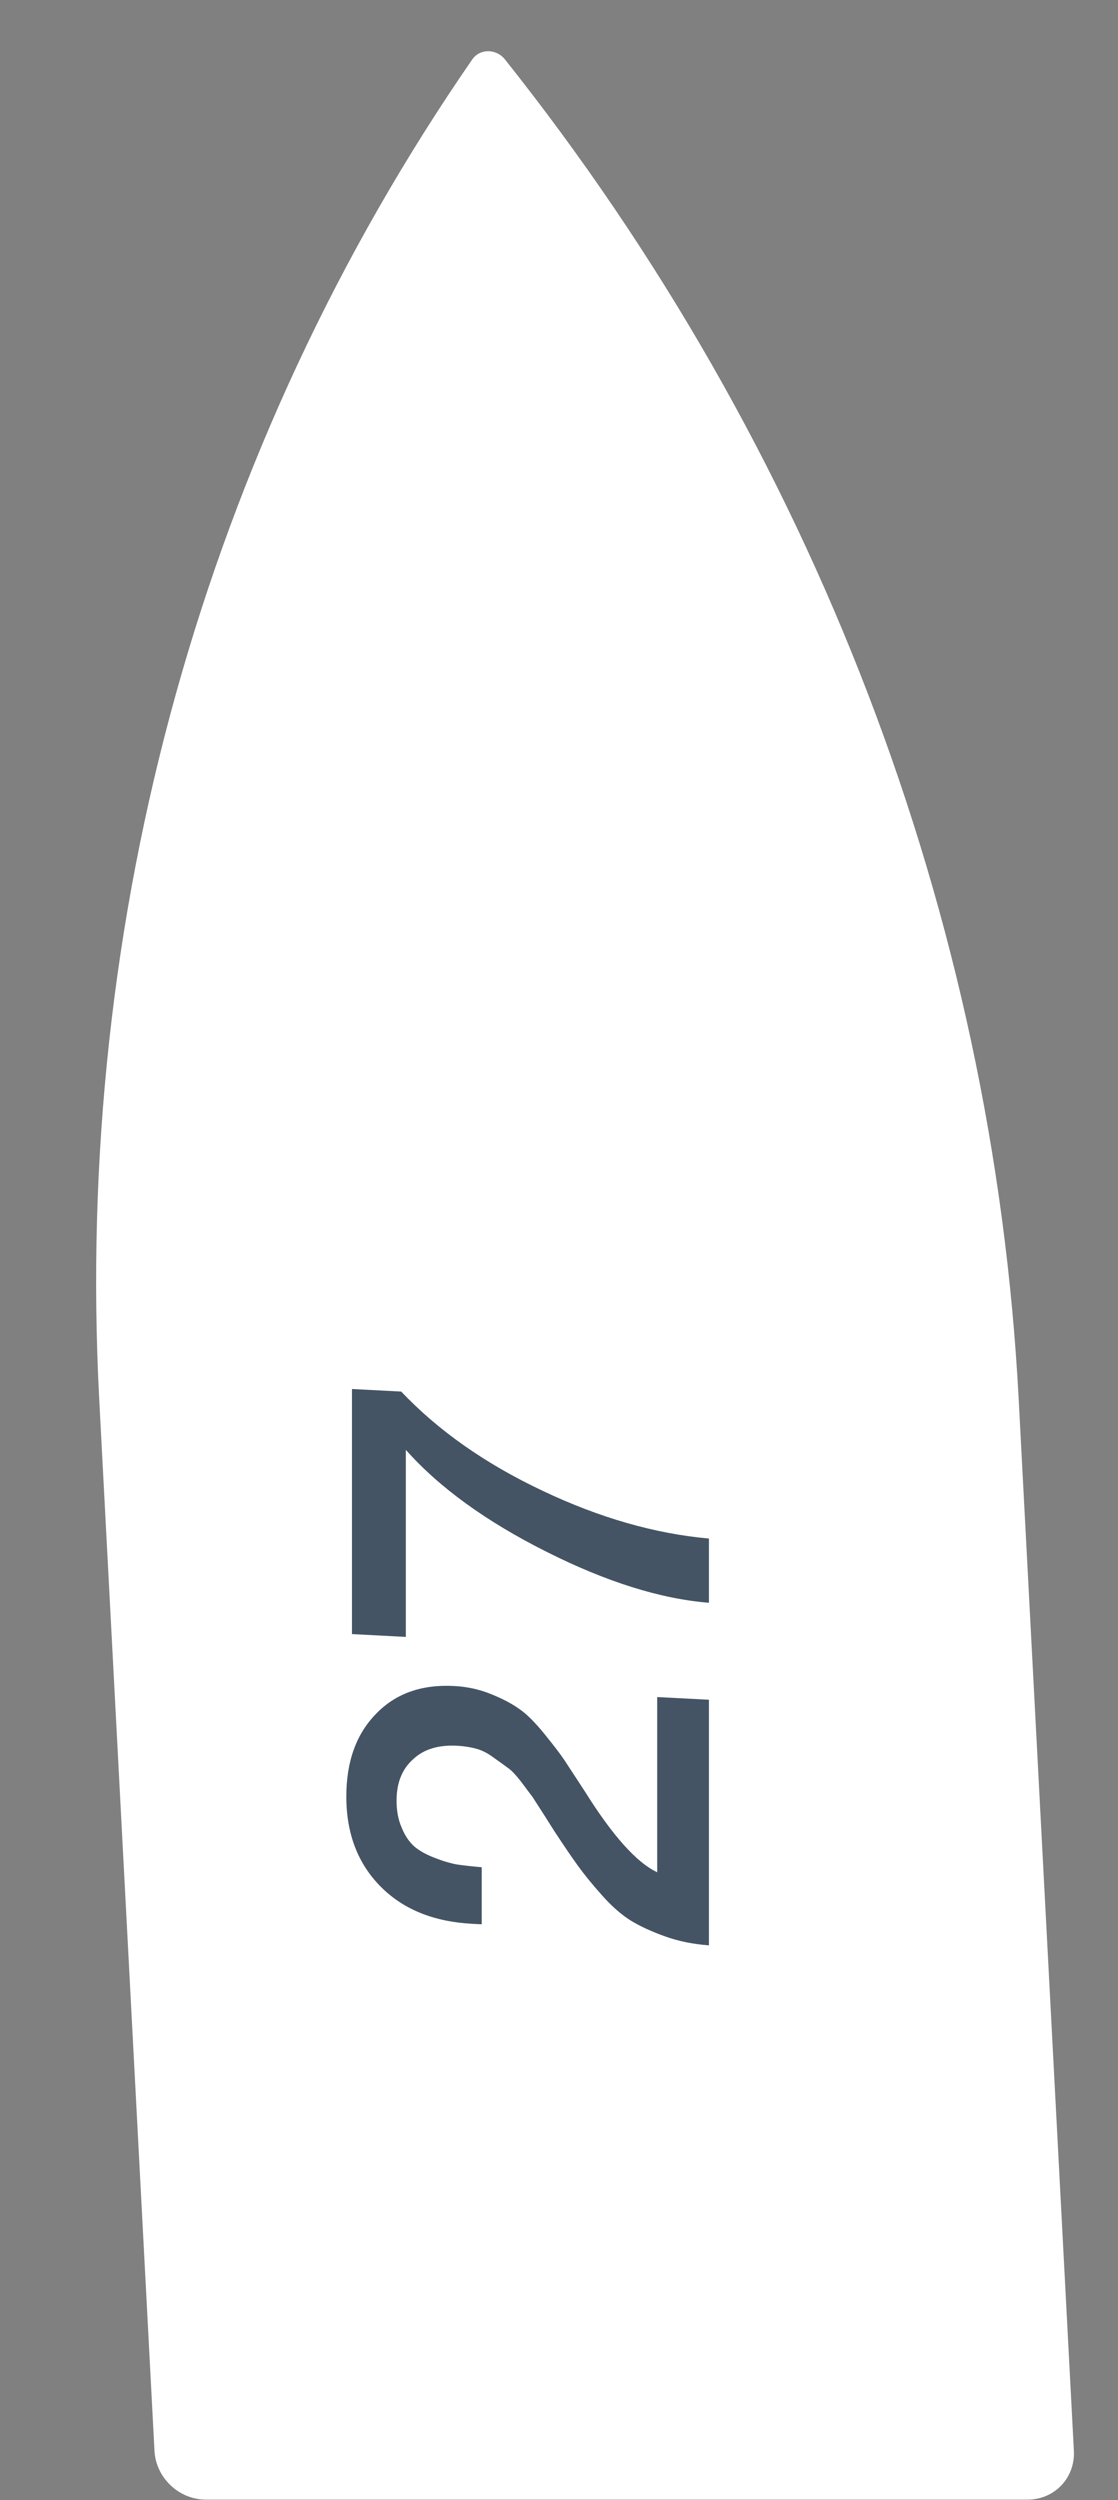 <?xml version="1.0" encoding="UTF-8"?> <svg xmlns="http://www.w3.org/2000/svg" width="17" height="38" viewBox="0 0 17 38" fill="none"><rect x="0" y="0" width="17" height="38" fill="#808080" stroke="none"/><path d="M1.509 21.271C1.124 13.935 3.113 6.793 7.182 0.902V0.902C7.297 0.737 7.545 0.737 7.677 0.902V0.902C12.365 6.793 15.105 13.935 15.49 21.271L16.329 37.25C16.351 37.661 16.035 37.993 15.624 37.993H3.132C2.721 37.993 2.37 37.661 2.349 37.25L1.509 21.271Z" fill="white"></path><path d="M9.993 25.794L10.78 25.835V29.568C10.536 29.55 10.312 29.504 10.11 29.431C9.907 29.358 9.735 29.279 9.595 29.194C9.449 29.103 9.304 28.976 9.158 28.812C9.007 28.643 8.885 28.493 8.791 28.363C8.693 28.228 8.568 28.045 8.417 27.813C8.407 27.797 8.357 27.719 8.269 27.579C8.175 27.433 8.118 27.344 8.097 27.312C8.071 27.279 8.017 27.206 7.933 27.093C7.845 26.979 7.775 26.905 7.723 26.871C7.671 26.832 7.601 26.781 7.512 26.719C7.424 26.652 7.336 26.606 7.247 26.581C7.154 26.555 7.055 26.54 6.951 26.534C6.665 26.519 6.441 26.588 6.28 26.741C6.114 26.889 6.03 27.098 6.03 27.369C6.03 27.525 6.056 27.662 6.108 27.779C6.155 27.896 6.218 27.99 6.296 28.062C6.374 28.129 6.475 28.186 6.6 28.234C6.719 28.282 6.834 28.317 6.943 28.338C7.052 28.354 7.18 28.368 7.325 28.381V29.248L7.185 29.241C6.597 29.21 6.132 29.022 5.789 28.676C5.44 28.325 5.266 27.868 5.266 27.306C5.266 26.775 5.417 26.356 5.718 26.049C6.015 25.741 6.41 25.6 6.904 25.626C7.102 25.636 7.289 25.677 7.466 25.749C7.642 25.82 7.785 25.895 7.894 25.974C8.004 26.047 8.131 26.174 8.277 26.353C8.422 26.532 8.524 26.665 8.581 26.751C8.638 26.838 8.742 26.997 8.893 27.228C9.314 27.901 9.681 28.311 9.993 28.457V25.794ZM5.352 21.112L6.101 21.151C6.667 21.748 7.385 22.251 8.253 22.66C9.116 23.07 9.959 23.311 10.78 23.385V24.361C10.042 24.302 9.218 24.043 8.308 23.585C7.393 23.126 6.68 22.61 6.171 22.037V24.88L5.352 24.837V21.112Z" fill="#445464"></path></svg> 